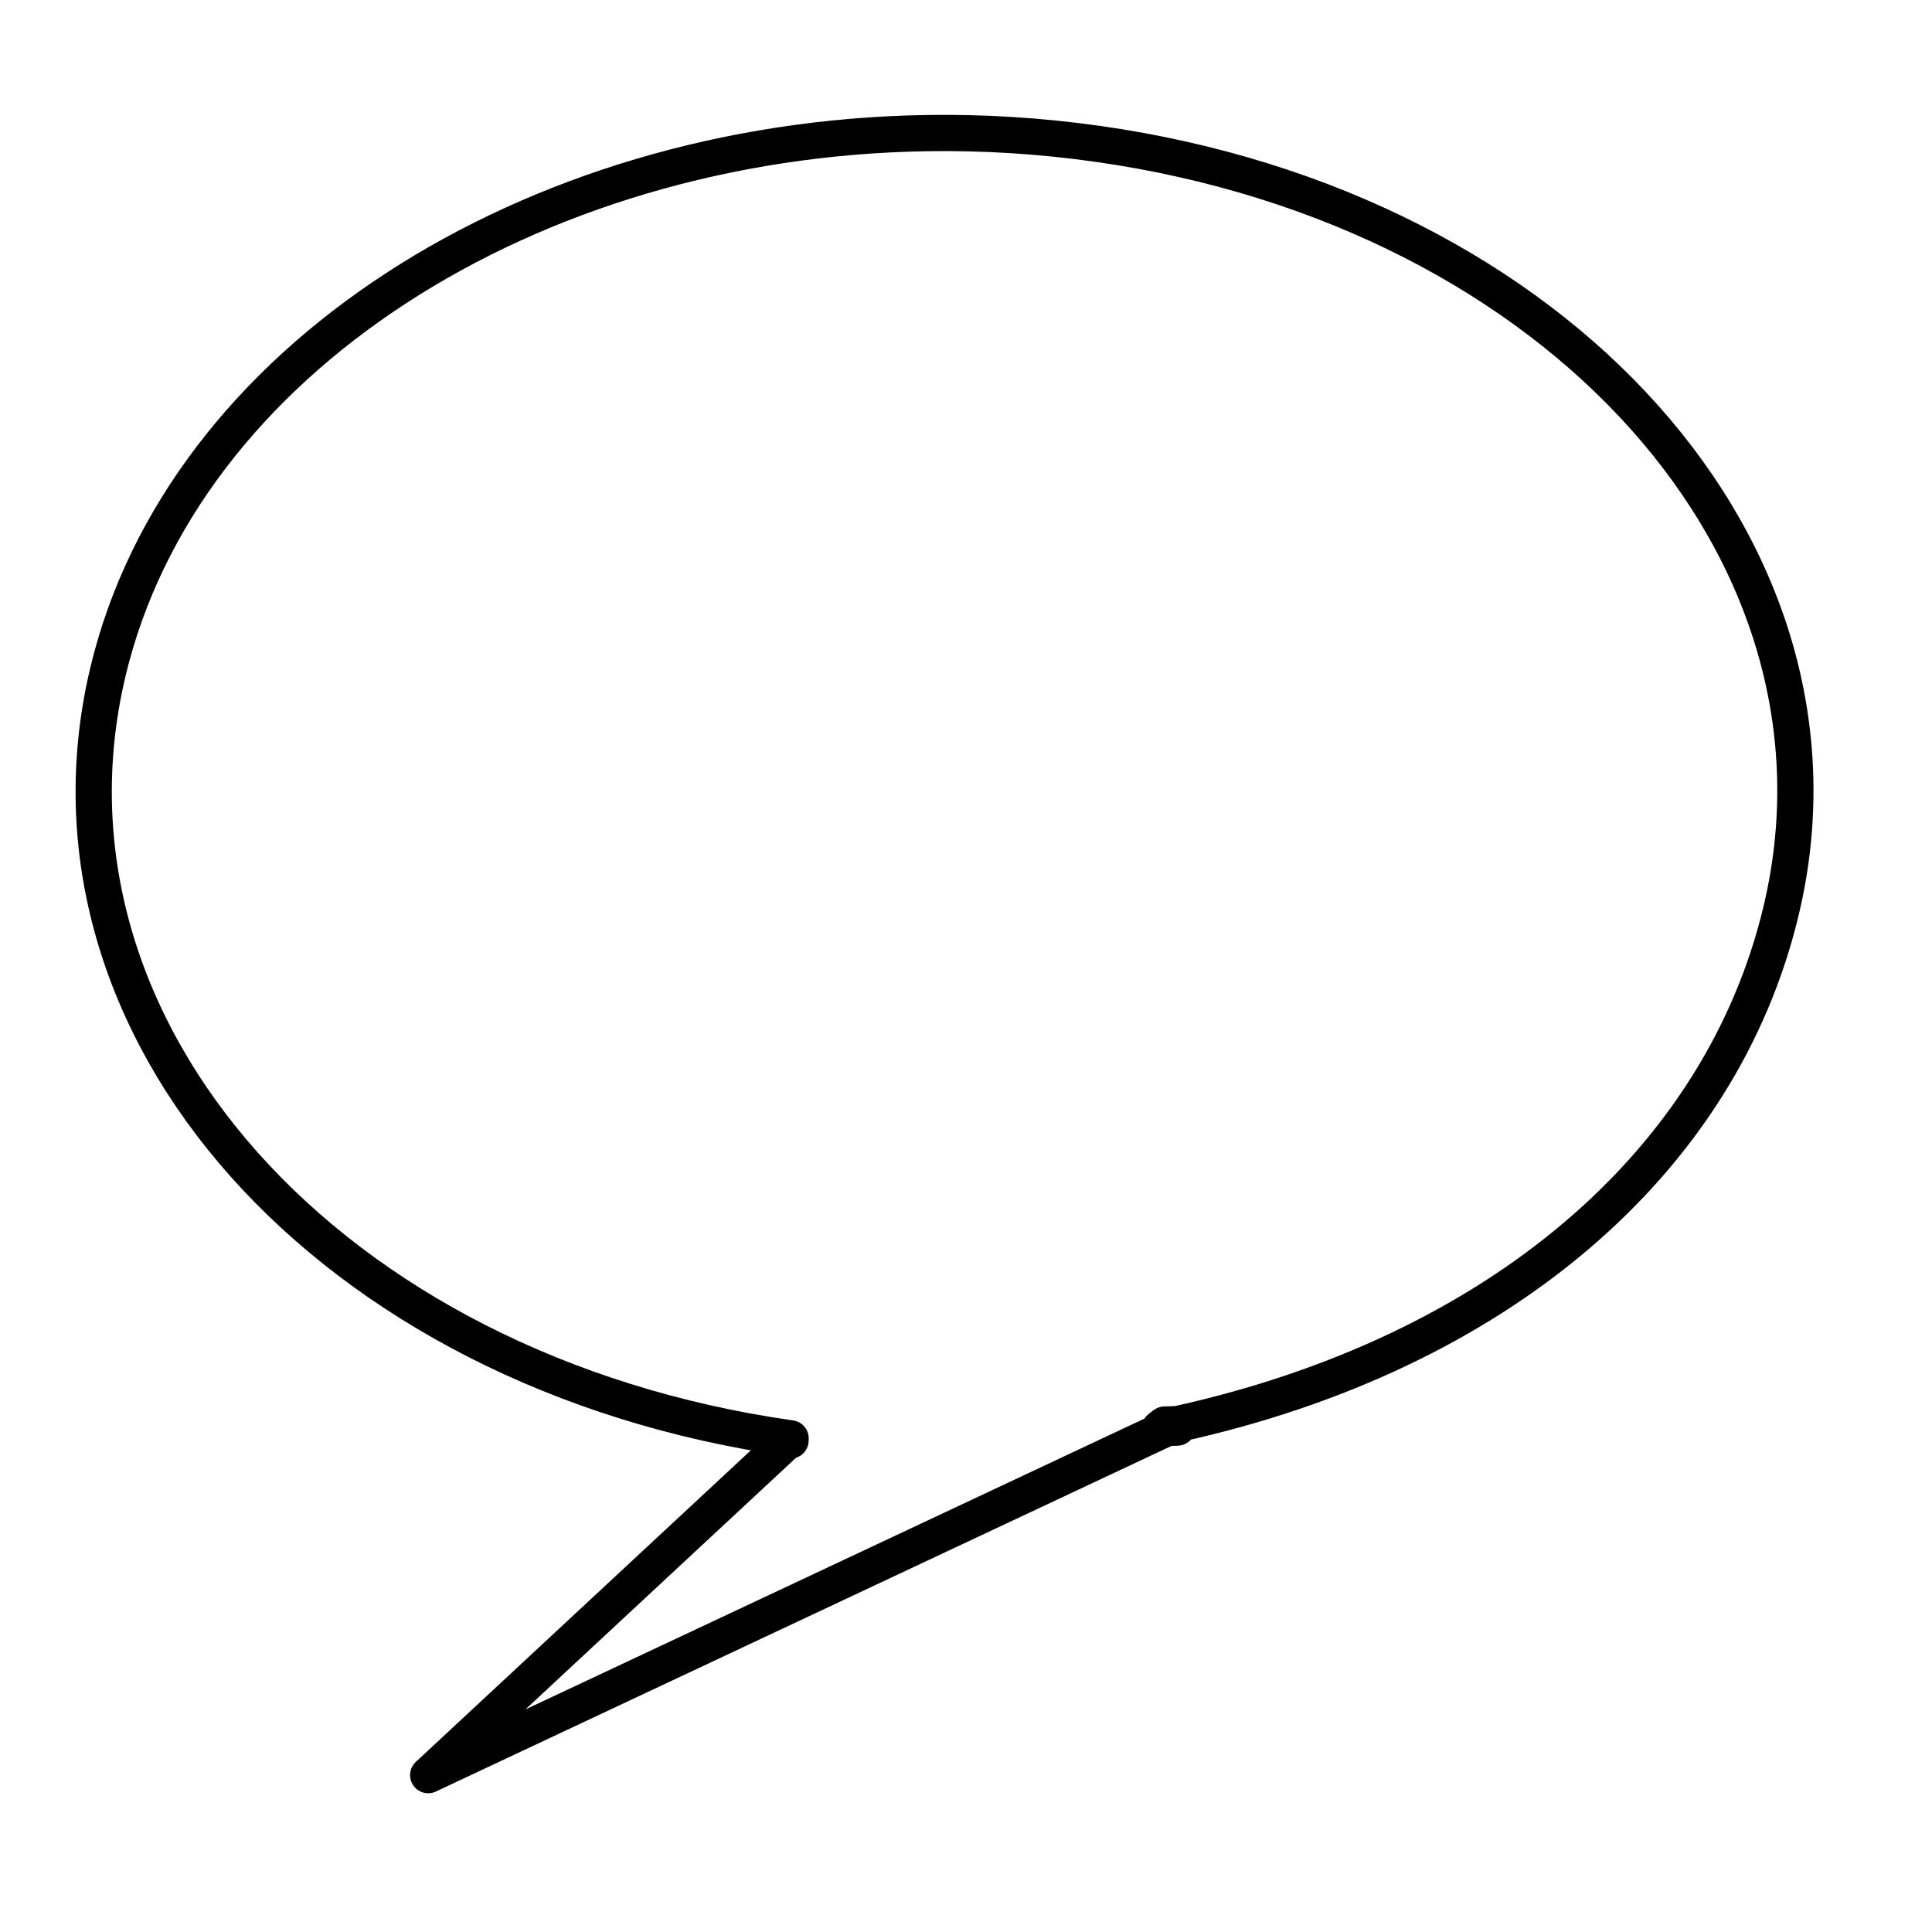 <?xml version="1.0"?><svg width="533.333" height="533.333" xmlns="http://www.w3.org/2000/svg">

 <g>
  <title>Layer 1</title>
  <g id="g830">
   <path fill="none" fill-opacity="0.5" fill-rule="evenodd" stroke-width="2.5" id="path780" d="m271.44,44.841c-109.179,1.754 -205.48,62.597 -225.926,148.906c-23.357,98.599 61.082,193.275 188.505,211.406c0.027,0.152 -0.018,0.377 -0.03,0.594l-0.731,0.031l-99.292,92.344l204.003,-95.844l-2.01,0.062l1.309,-1l2.923,-0.094l-2.223,1.031l2.801,-0.094l0,-0.969l0.03,0c88.273,-19.445 150.161,-72.131 166.704,-141.969c23.366,-98.639 -61.177,-193.362 -188.688,-211.438c-15.939,-2.259 -31.78,-3.219 -47.377,-2.969z"/>
   <path fill="none" fill-rule="evenodd" stroke="#000000" stroke-width="10" stroke-linejoin="round" id="path779" d="m255.674,36.75c-109.179,1.754 -205.48,62.597 -225.926,148.906c-23.357,98.599 61.082,193.275 188.505,211.406c0.027,0.152 -0.018,0.377 -0.03,0.594l-0.731,0.031l-99.292,92.344l204.003,-95.844l-2.01,0.062l1.309,-1l2.923,-0.094l-2.223,1.031l2.801,-0.094l0,-0.969l0.03,0c88.273,-19.445 150.161,-72.131 166.704,-141.969c23.366,-98.639 -61.177,-193.362 -188.688,-211.438c-15.939,-2.259 -31.78,-3.219 -47.377,-2.969z"/>
  </g>
 </g>
</svg>